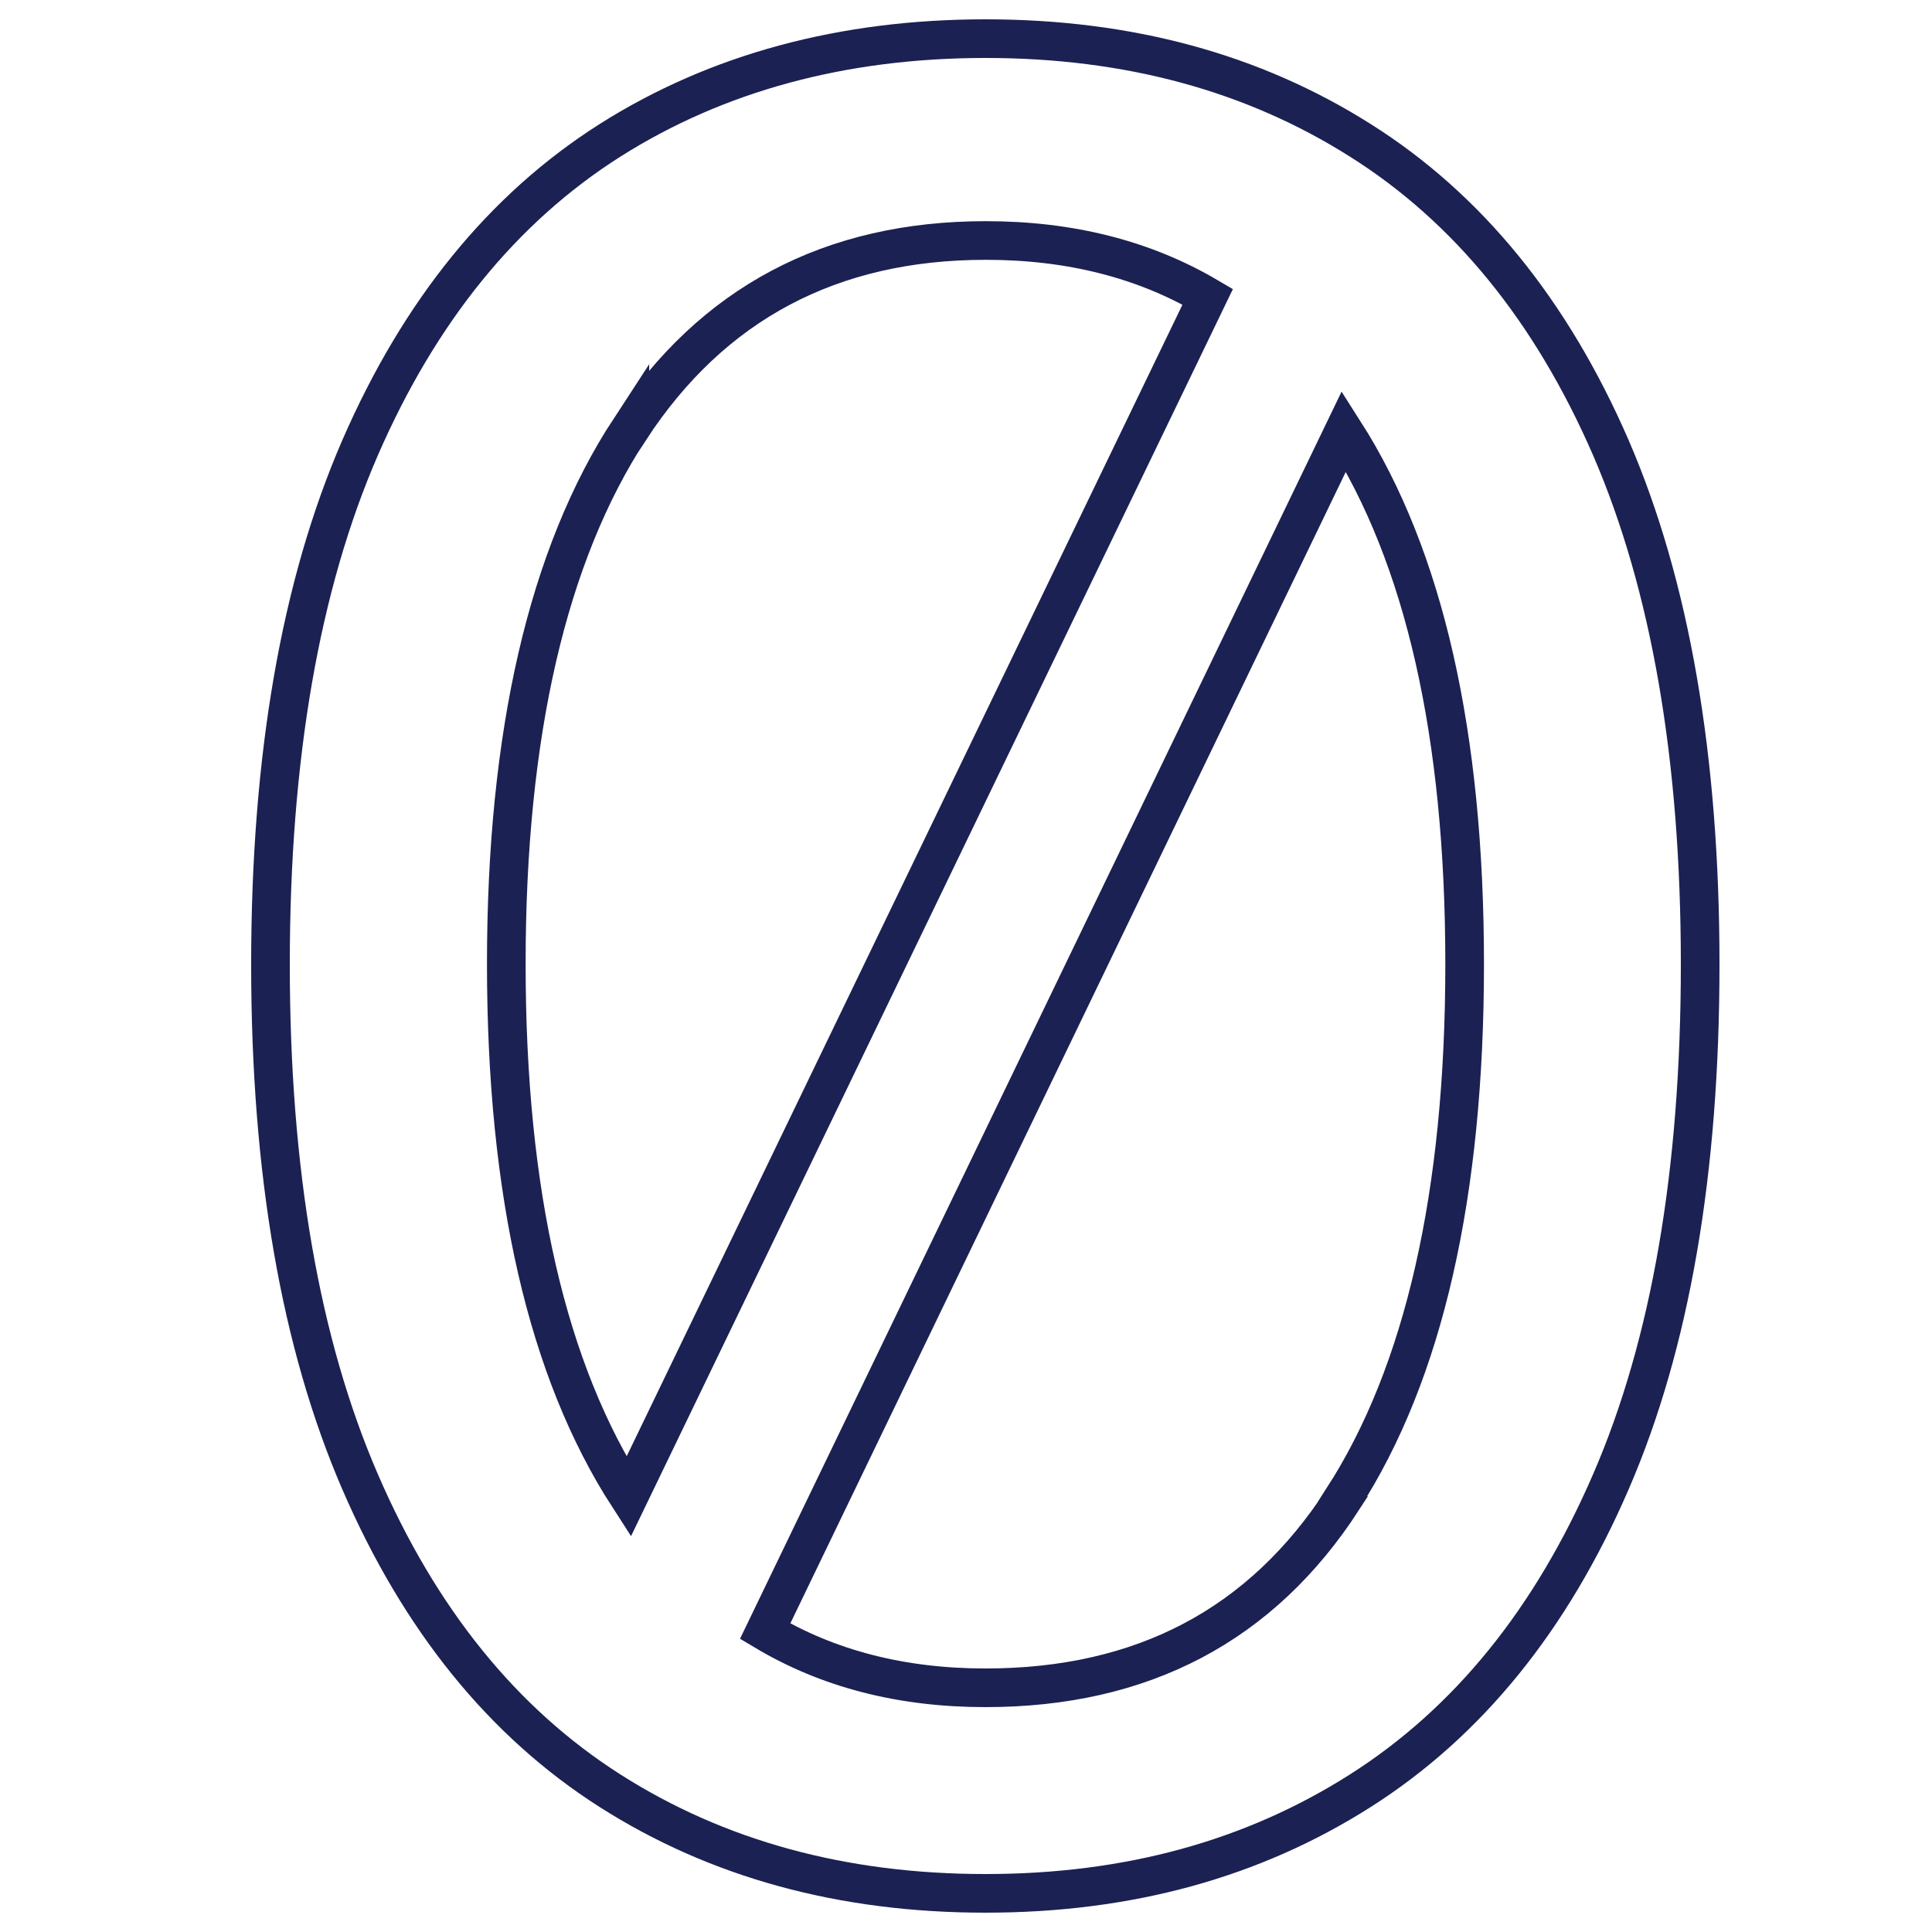 <svg width="50" height="50" viewBox="0 0 50 50" fill="none" xmlns="http://www.w3.org/2000/svg">
<g clip-path="url(#clip0_118_787)">
<path d="M41.691 11.592C40.149 8.04 37.987 5.384 35.205 3.632C32.423 1.872 29.192 1 25.504 1C21.816 1 18.553 1.88 15.787 3.632C13.013 5.392 10.859 8.048 9.317 11.592C7.775 15.144 7 19.6 7 24.96C7 30.32 7.775 34.776 9.317 38.344C10.859 41.912 13.013 44.576 15.787 46.344C18.561 48.112 21.8 49 25.504 49C29.208 49 32.423 48.112 35.205 46.344C37.987 44.576 40.149 41.912 41.691 38.344C43.233 34.784 44 30.32 44 24.96C44 19.6 43.225 15.144 41.691 11.592ZM16.301 11.112C18.43 7.856 21.506 6.224 25.512 6.224C27.715 6.224 29.624 6.72 31.256 7.68L16.268 38.736C14.163 35.48 13.103 30.888 13.103 24.944C13.103 19 14.171 14.36 16.301 11.104V11.112ZM34.756 38.8C32.651 42.056 29.567 43.68 25.504 43.68C23.317 43.68 21.425 43.184 19.801 42.216L34.781 11.16C36.861 14.416 37.905 19.008 37.905 24.952C37.905 30.896 36.853 35.536 34.748 38.792L34.756 38.8Z" stroke="#1B2152" stroke-miterlimit="10"/>
</g>
<defs>
<clipPath id="clip0_118_787">
<rect width="50" height="50" fill="white"/>
</clipPath>
</defs>
</svg>
